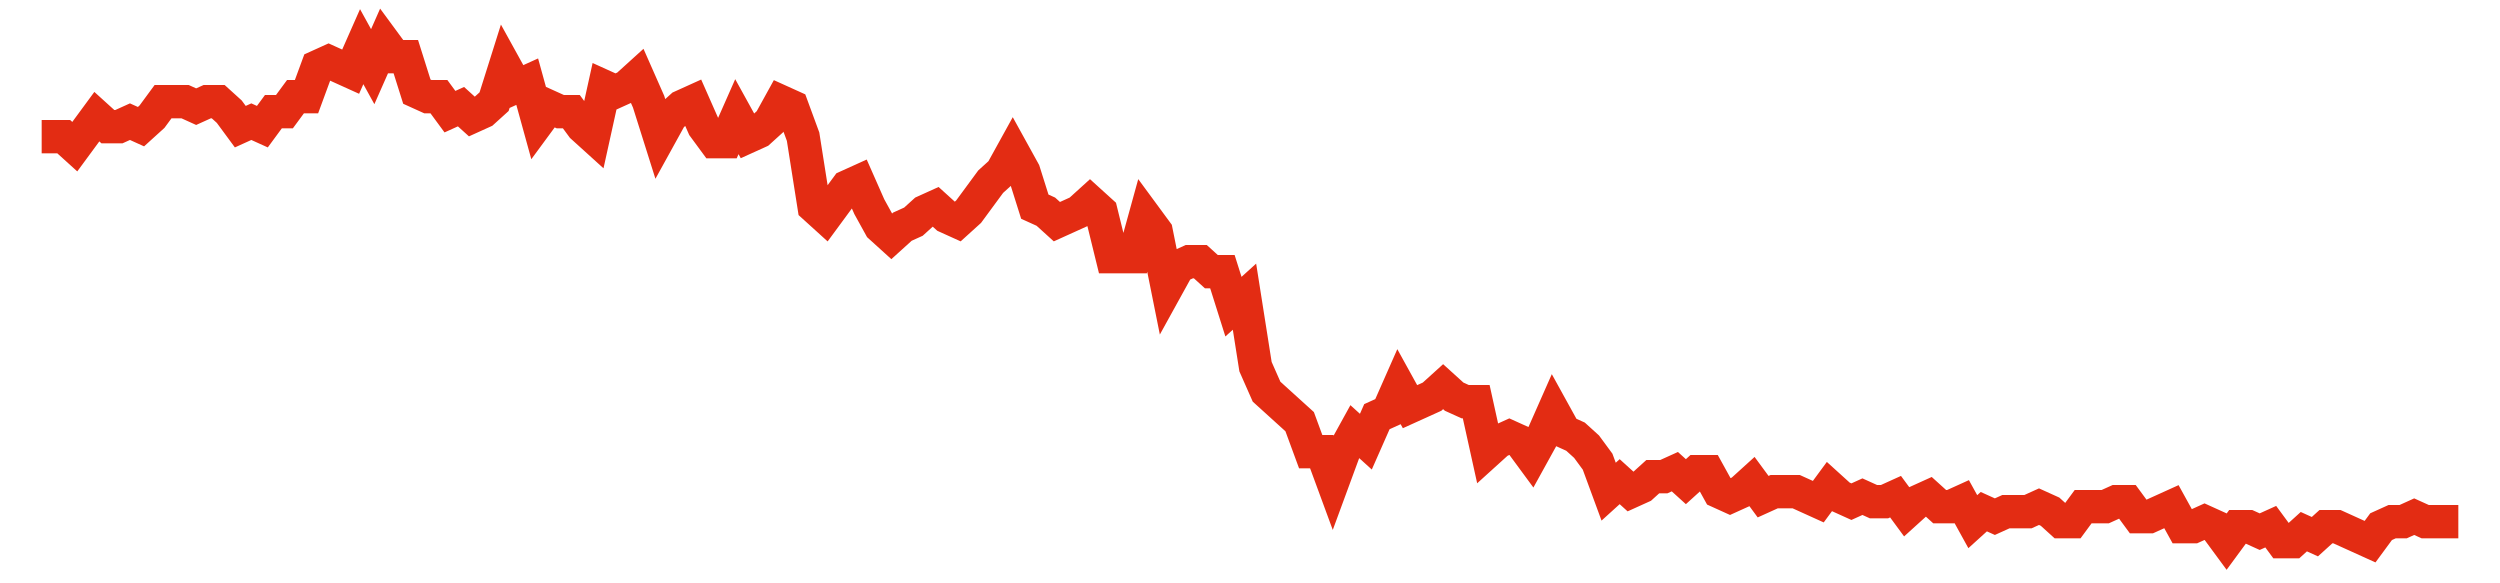 <svg width="300" height="70" viewBox="0 0 300 70" xmlns="http://www.w3.org/2000/svg">
    <path d="M 5,16.4 L 6.324,16.4 L 7.648,16.4 L 8.973,17.6 L 10.297,15.8 L 11.621,14 L 12.945,15.2 L 14.269,15.2 L 15.594,14.6 L 16.918,15.2 L 18.242,14 L 19.566,12.2 L 20.89,12.2 L 22.215,12.2 L 23.539,12.8 L 24.863,12.2 L 26.187,12.2 L 27.511,13.4 L 28.836,15.2 L 30.16,14.6 L 31.484,15.2 L 32.808,13.4 L 34.132,13.4 L 35.457,11.6 L 36.781,11.6 L 38.105,8 L 39.429,7.4 L 40.753,8 L 42.078,8.6 L 43.402,5.6 L 44.726,8 L 46.05,5 L 47.374,6.8 L 48.699,6.8 L 50.023,11 L 51.347,11.6 L 52.671,11.6 L 53.995,13.4 L 55.32,12.8 L 56.644,14 L 57.968,13.4 L 59.292,12.2 L 60.616,8 L 61.941,10.4 L 63.265,9.8 L 64.589,14.6 L 65.913,12.8 L 67.237,13.4 L 68.562,13.4 L 69.886,15.2 L 71.21,16.4 L 72.534,10.4 L 73.858,11 L 75.183,10.4 L 76.507,9.2 L 77.831,12.2 L 79.155,16.4 L 80.479,14 L 81.804,12.8 L 83.128,12.2 L 84.452,15.2 L 85.776,17 L 87.1,17 L 88.425,14 L 89.749,16.4 L 91.073,15.8 L 92.397,14.6 L 93.721,12.2 L 95.046,12.8 L 96.37,16.4 L 97.694,24.8 L 99.018,26 L 100.342,24.2 L 101.667,22.4 L 102.991,21.8 L 104.315,24.8 L 105.639,27.2 L 106.963,28.4 L 108.288,27.2 L 109.612,26.6 L 110.936,25.4 L 112.26,24.8 L 113.584,26 L 114.909,26.6 L 116.233,25.4 L 117.557,23.6 L 118.881,21.8 L 120.205,20.6 L 121.53,18.2 L 122.854,20.6 L 124.178,24.8 L 125.502,25.4 L 126.826,26.6 L 128.151,26 L 129.475,25.4 L 130.799,24.2 L 132.123,25.4 L 133.447,30.8 L 134.772,30.8 L 136.096,30.8 L 137.42,26 L 138.744,27.8 L 140.068,34.4 L 141.393,32 L 142.717,31.4 L 144.041,31.4 L 145.365,32.6 L 146.689,32.6 L 148.014,36.8 L 149.338,35.6 L 150.662,44 L 151.986,47 L 153.311,48.2 L 154.635,49.4 L 155.959,50.6 L 157.283,54.2 L 158.607,54.2 L 159.932,57.8 L 161.256,54.2 L 162.58,51.8 L 163.904,53 L 165.228,50 L 166.553,49.4 L 167.877,46.4 L 169.201,48.8 L 170.525,48.2 L 171.849,47.6 L 173.174,46.4 L 174.498,47.6 L 175.822,48.2 L 177.146,48.2 L 178.47,54.2 L 179.795,53 L 181.119,52.4 L 182.443,53 L 183.767,54.8 L 185.091,52.4 L 186.416,49.4 L 187.74,51.8 L 189.064,52.4 L 190.388,53.6 L 191.712,55.4 L 193.037,59 L 194.361,57.8 L 195.685,59 L 197.009,58.4 L 198.333,57.2 L 199.658,57.2 L 200.982,56.6 L 202.306,57.8 L 203.63,56.6 L 204.954,56.6 L 206.279,59 L 207.603,59.6 L 208.927,59 L 210.251,57.8 L 211.575,59.6 L 212.9,59 L 214.224,59 L 215.548,59 L 216.872,59.6 L 218.196,60.2 L 219.521,58.4 L 220.845,59.6 L 222.169,60.2 L 223.493,59.6 L 224.817,60.2 L 226.142,60.2 L 227.466,59.6 L 228.79,61.4 L 230.114,60.2 L 231.438,59.6 L 232.763,60.8 L 234.087,60.8 L 235.411,60.2 L 236.735,62.6 L 238.059,61.4 L 239.384,62 L 240.708,61.4 L 242.032,61.4 L 243.356,61.4 L 244.68,60.8 L 246.005,61.4 L 247.329,62.6 L 248.653,62.6 L 249.977,60.8 L 251.301,60.8 L 252.626,60.8 L 253.95,60.2 L 255.274,60.2 L 256.598,62 L 257.922,62 L 259.247,61.4 L 260.571,60.8 L 261.895,63.2 L 263.219,63.2 L 264.543,62.6 L 265.868,63.2 L 267.192,65 L 268.516,63.2 L 269.84,63.2 L 271.164,63.8 L 272.489,63.2 L 273.813,65 L 275.137,65 L 276.461,63.8 L 277.785,64.4 L 279.11,63.2 L 280.434,63.2 L 281.758,63.8 L 283.082,64.4 L 284.406,65 L 285.731,63.2 L 287.055,62.6 L 288.379,62.6 L 289.703,62 L 291.027,62.6 L 292.352,62.6 L 293.676,62.6 L 295,62.6" fill="none" stroke="#E32C13" stroke-width="4"/>
</svg>